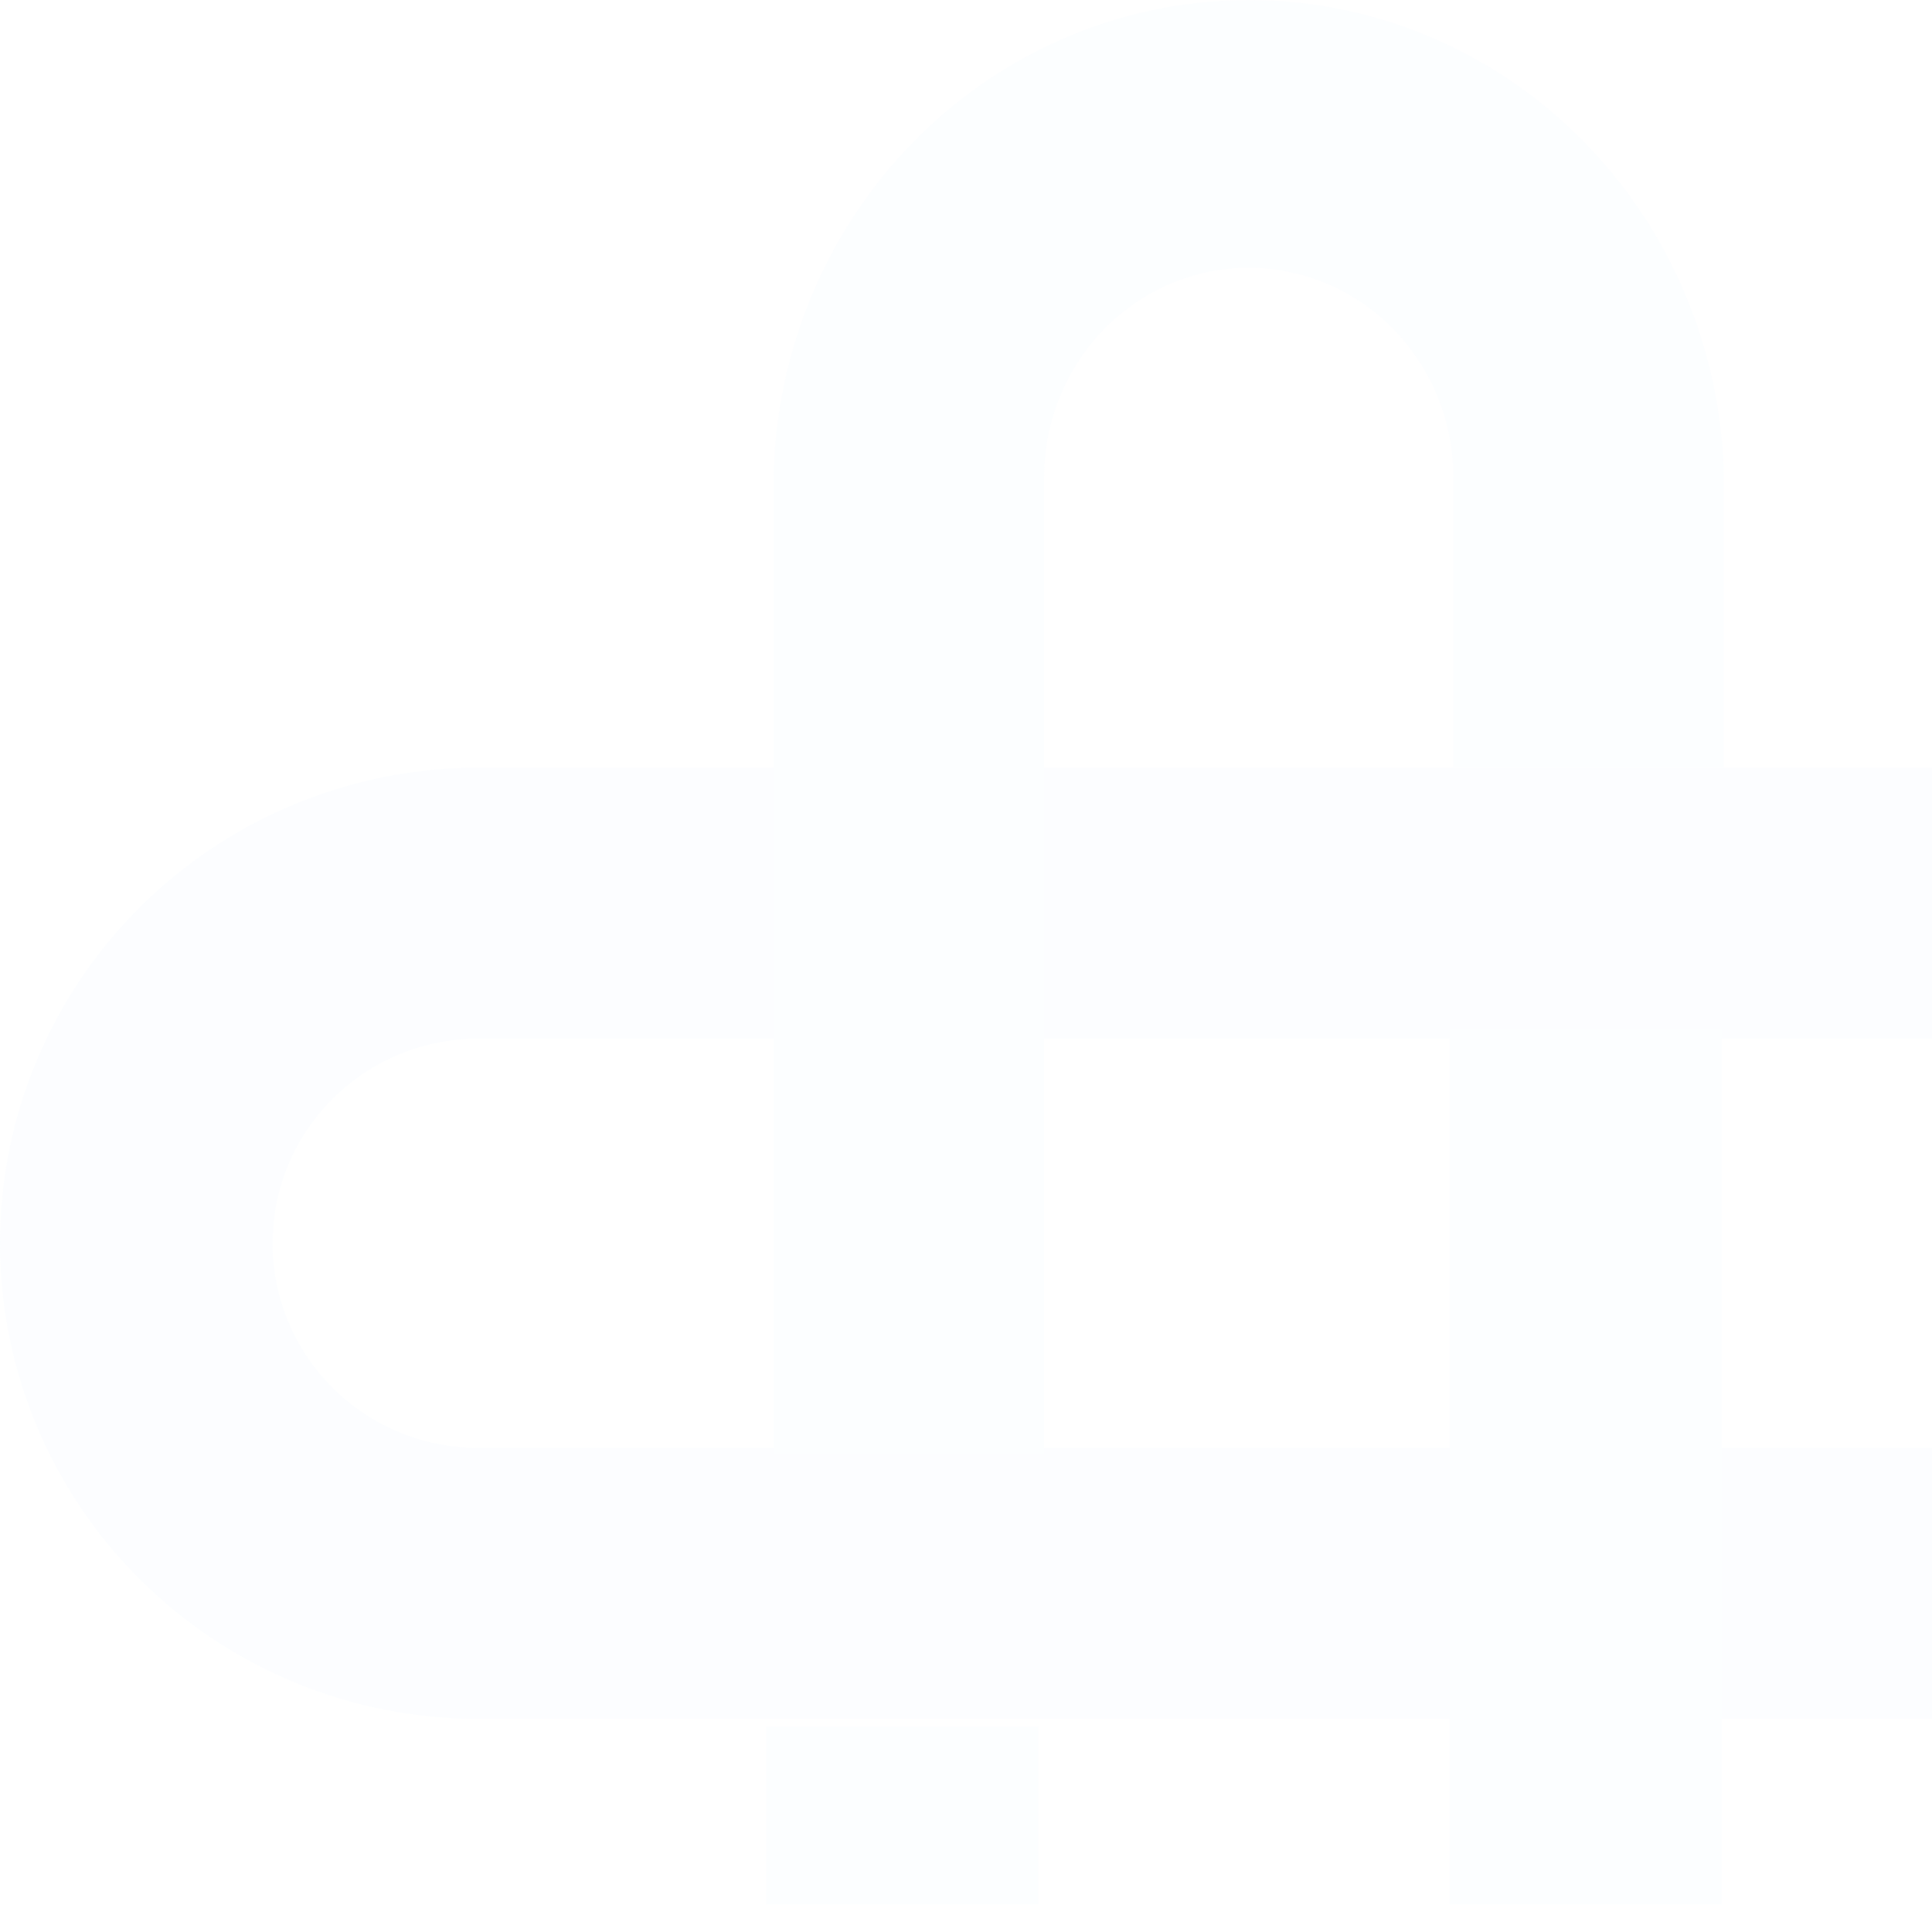 <svg width="142" height="140" viewBox="0 0 142 140" fill="none" xmlns="http://www.w3.org/2000/svg">
<g opacity="0.07">
<path d="M146.837 56.423H75.84V76.336H146.837C150.851 76.336 154.7 77.921 157.538 80.742C160.376 83.563 161.97 87.389 161.97 91.379C161.97 95.369 160.376 99.195 157.538 102.016C154.7 104.837 150.851 106.422 146.837 106.422H124.818V126.335H146.837C156.163 126.335 165.107 122.652 171.701 116.096C178.295 109.541 182 100.65 182 91.379C182 82.108 178.295 73.217 171.701 66.662C165.107 60.106 156.163 56.423 146.837 56.423ZM35.163 106.422C31.149 106.422 27.3 104.837 24.462 102.016C21.625 99.195 20.03 95.369 20.03 91.379C20.03 87.389 21.625 83.563 24.462 80.742C27.3 77.921 31.149 76.336 35.163 76.336H57.113V56.423H35.163C25.837 56.423 16.893 60.106 10.299 66.662C3.705 73.217 0 82.108 0 91.379C0 100.65 3.705 109.541 10.299 116.096C16.893 122.652 25.837 126.335 35.163 126.335H107.491V106.422H35.163Z" fill="#CCE4FF"/>
<path fill-rule="evenodd" clip-rule="evenodd" d="M126.712 56.399V35.094C126.532 25.723 122.772 16.799 116.241 10.237C109.71 3.675 100.928 0 91.781 0C82.634 0 73.852 3.675 67.321 10.237C60.79 16.799 57.03 25.723 56.85 35.094V106.828H76.744V35.094C76.744 31.007 78.328 27.088 81.148 24.199C83.968 21.309 87.793 19.686 91.781 19.686C95.769 19.686 99.594 21.309 102.414 24.199C105.234 27.088 106.818 31.007 106.818 35.094V56.399H126.712ZM126.534 146.802V75.657H106.534V146.802C106.534 150.828 104.941 154.689 102.107 157.536C99.272 160.383 95.427 161.982 91.418 161.982C87.409 161.982 83.564 160.383 80.729 157.536C77.894 154.689 76.301 150.828 76.301 146.802V126.898H56.301V146.802C56.483 156.034 60.263 164.826 66.828 171.291C73.394 177.755 82.222 181.376 91.418 181.376C100.613 181.376 109.441 177.755 116.007 171.291C122.573 164.826 126.352 156.034 126.534 146.802Z" fill="#D9EBFF"/>
</g>
</svg>
